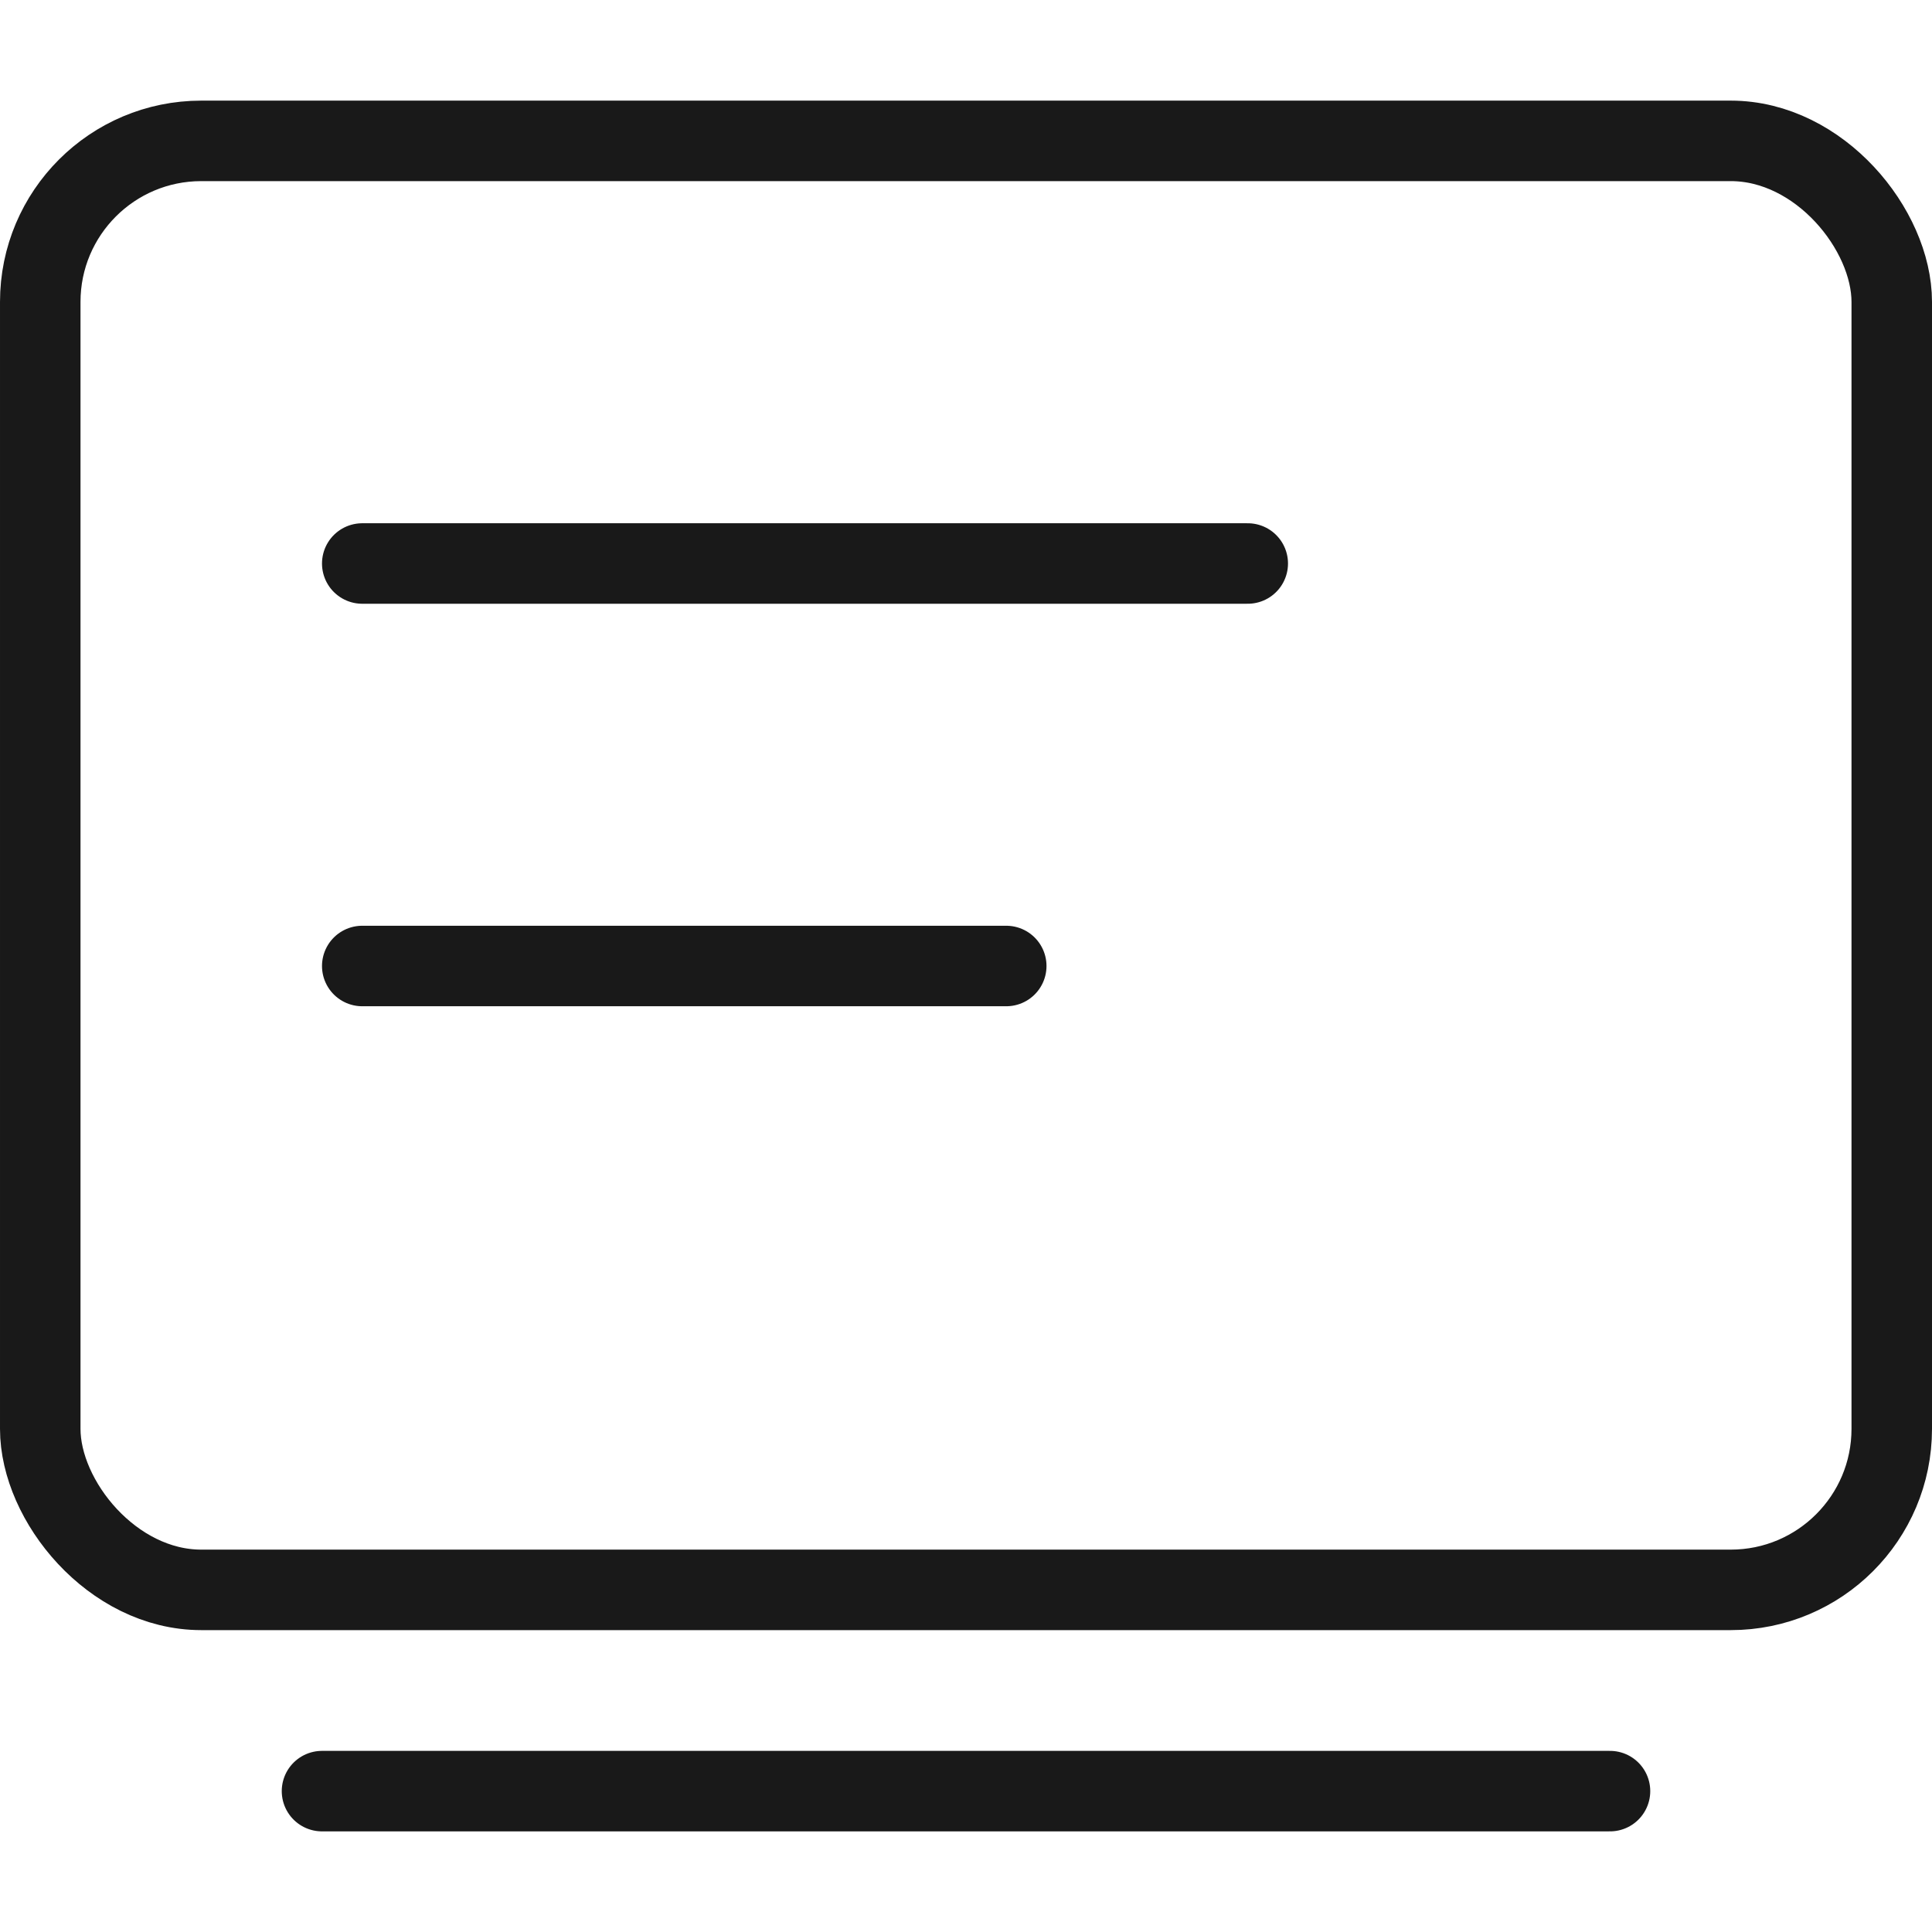 <svg width="48" height="48" viewBox="0 0 48 48" fill="none" xmlns="http://www.w3.org/2000/svg" xmlns:xlink="http://www.w3.org/1999/xlink">
	<desc>
			Created with Pixso.
	</desc>
	<defs/>
	<g opacity="0">
		<rect id="矩形" width="48" height="48" fill="#D8D8D8" fill-opacity="1"/>
		<rect id="矩形" x="0.5" y="0.5" width="47" height="47" stroke="#979797" stroke-opacity="0" stroke-width="1"/>
	</g>
	<rect id="矩形" y="2.5" rx="4" width="48" height="38" fill="#967C7B" fill-opacity="0"/>
	<rect id="矩形" x="1" y="3.5" rx="4" width="46" height="36" stroke="#191919" stroke-opacity="1" stroke-width="2"/>
	<path id="直线 3备份" d="M9.02 14.98L9 15C8.44 15 8 14.56 8 14C8 13.43 8.44 13 9 13L9.02 13.02L9.02 14.98ZM30.98 13.02L31 13C31.56 13 32 13.43 32 14C32 14.56 31.56 15 31 15L30.98 14.98L30.98 13.02Z" fill="#D8D8D8" fill-opacity="0" fill-rule="nonzero"/>
	<path id="直线 3备份" d="M9 14L31 14" stroke="#191919" stroke-opacity="1" stroke-width="2" stroke-linejoin="round" stroke-linecap="round"/>
	<path id="直线 3备份 2" d="M9.02 24.98L9 25C8.44 25 8 24.56 8 24C8 23.43 8.44 23 9 23L9.02 23.02L9.02 24.98ZM24.98 23.02L25 23C25.56 23 26 23.43 26 24C26 24.56 25.56 25 25 25L24.98 24.98L24.98 23.02Z" fill="#D8D8D8" fill-opacity="0" fill-rule="nonzero"/>
	<path id="直线 3备份 2" d="M9 24L25 24" stroke="#191919" stroke-opacity="1" stroke-width="2" stroke-linejoin="round" stroke-linecap="round"/>
	<path id="矢量 85" d="M8 44.5L40 44.5" stroke="#191919" stroke-opacity="1" stroke-width="2" stroke-linecap="round"/>
</svg>
